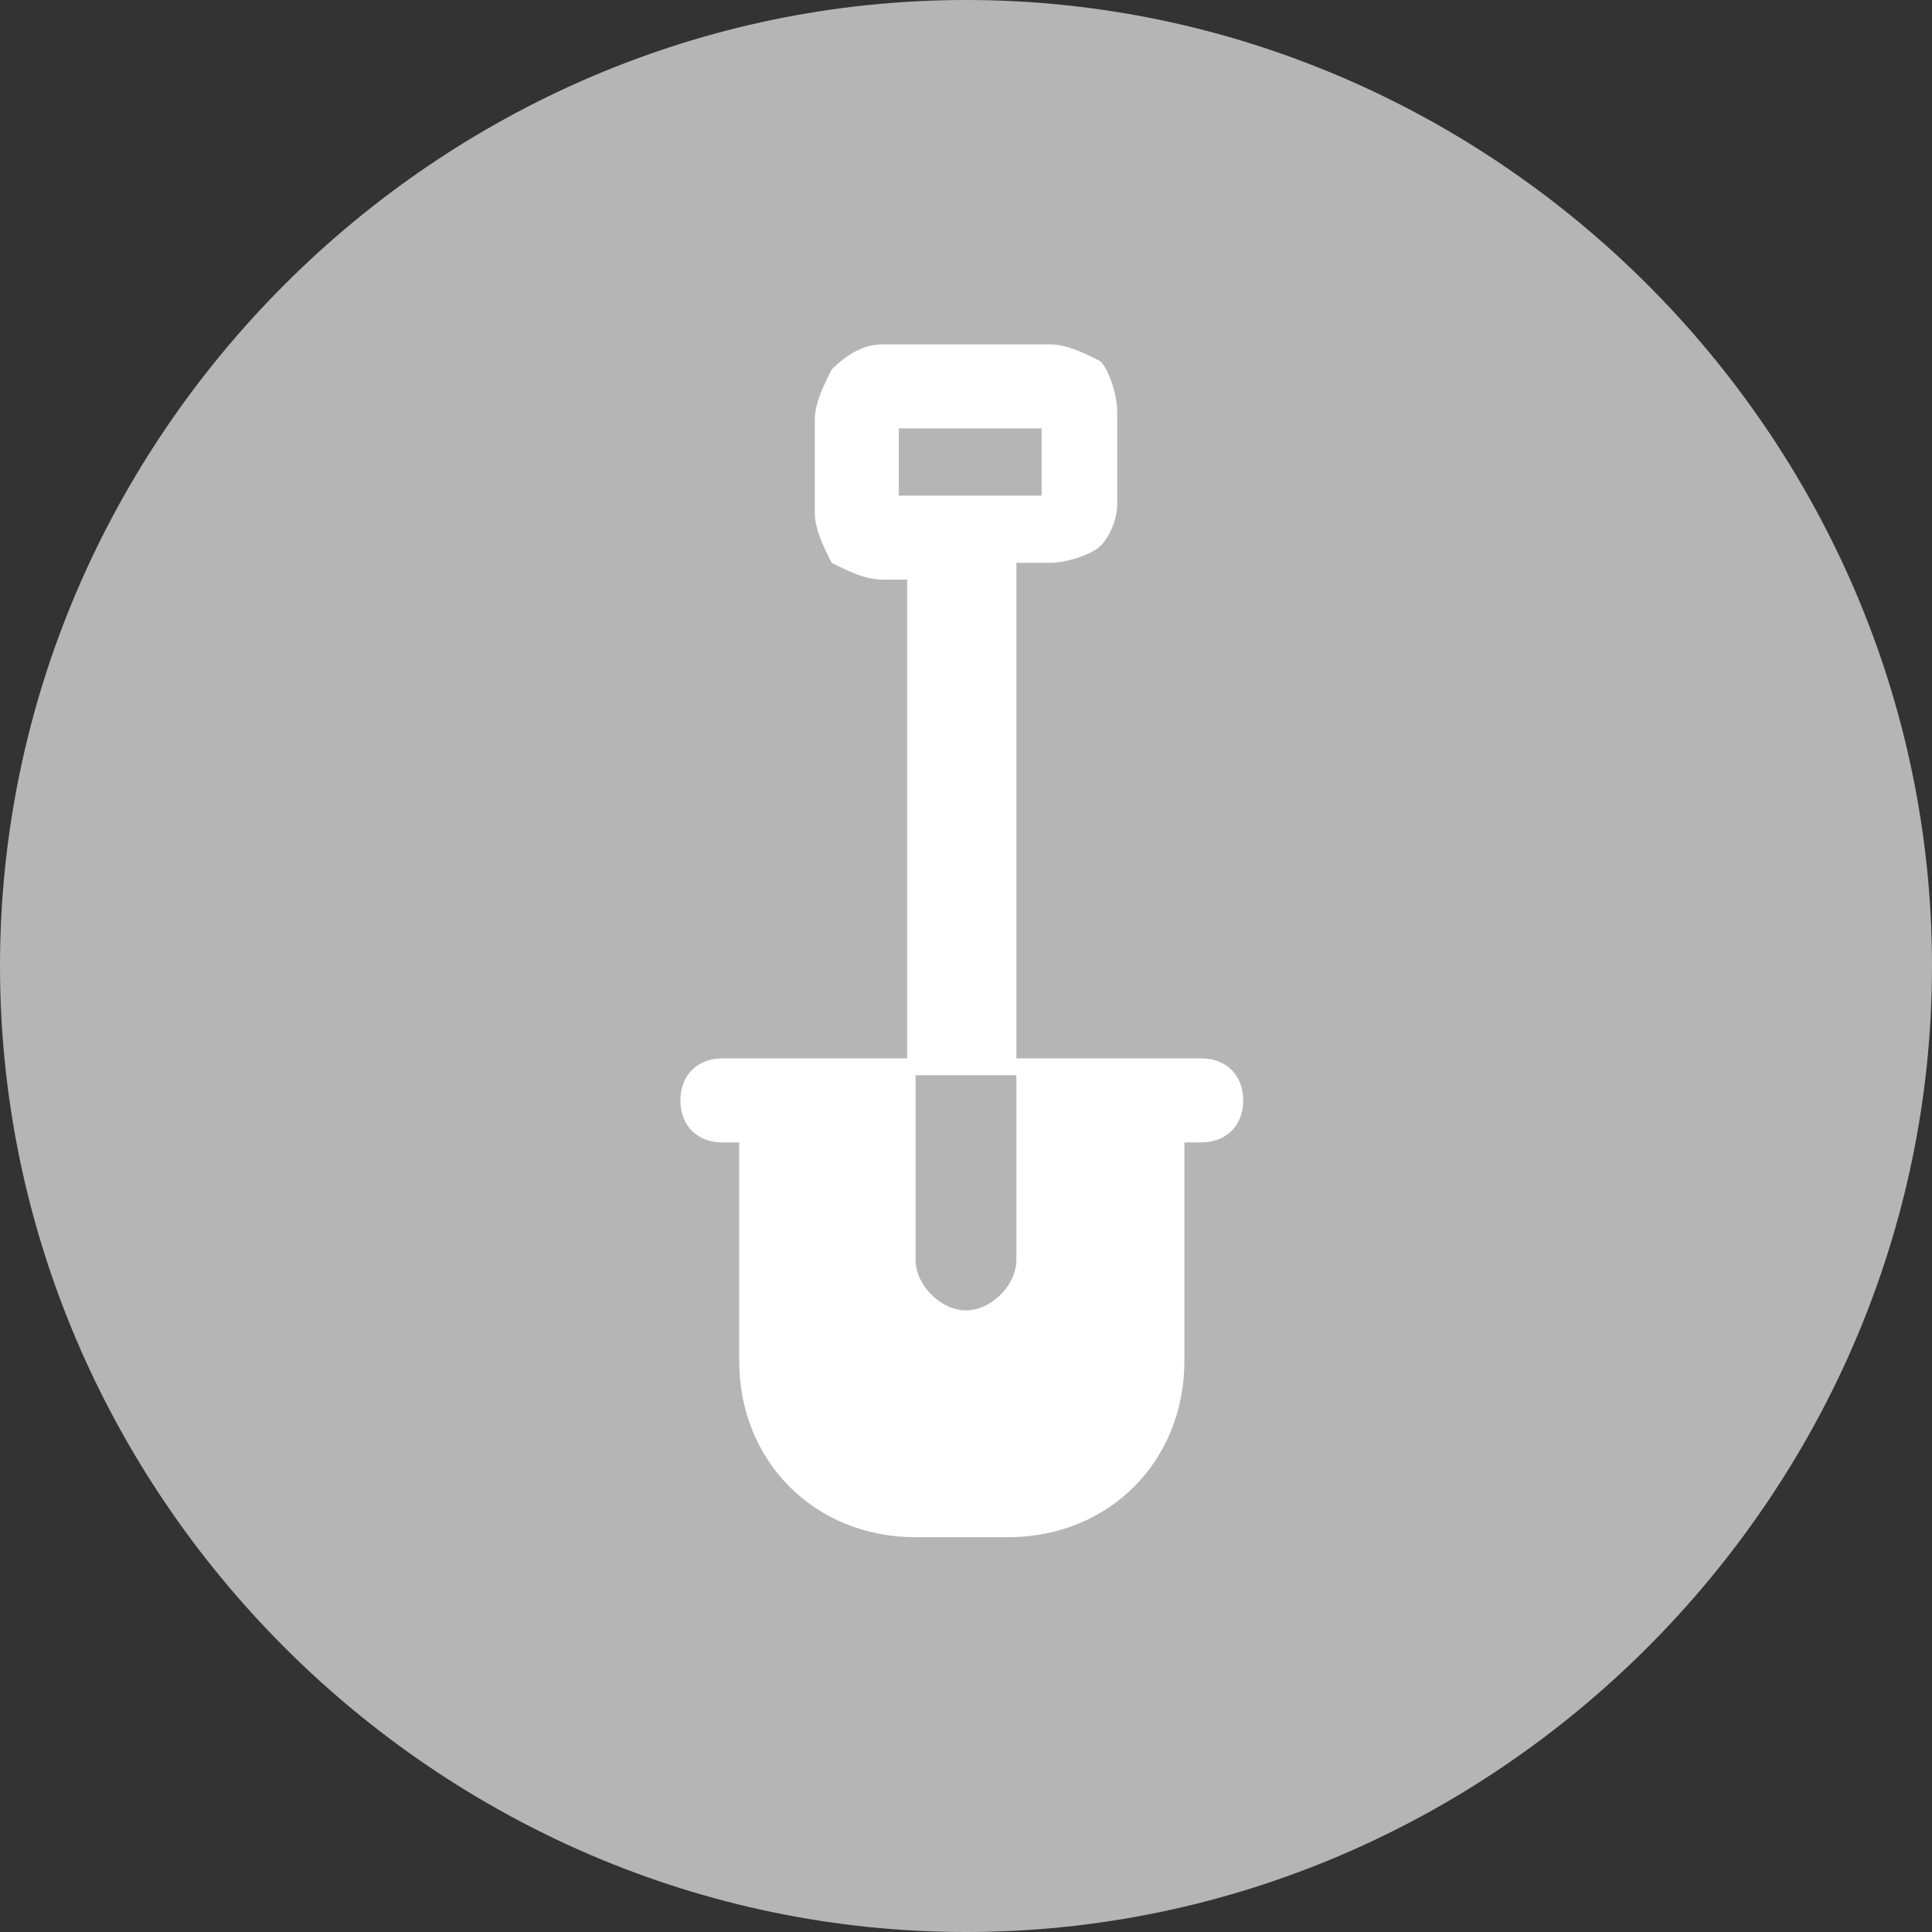 <?xml version="1.0" encoding="utf-8"?>
<!-- Generator: Adobe Illustrator 21.0.0, SVG Export Plug-In . SVG Version: 6.00 Build 0)  -->
<svg version="1.1" id="_x31_" xmlns="http://www.w3.org/2000/svg" xmlns:xlink="http://www.w3.org/1999/xlink" x="0px" y="0px"
	 viewBox="0 0 23 23" style="enable-background:new 0 0 23 23;" xml:space="preserve">
<rect x="0" y="0" width="23" height="23" fill="#333333" stroke="none"/>
<style type="text/css">
	.st0{fill-rule:evenodd;clip-rule:evenodd;fill:#B5B5B5;}
	.st1{fill-rule:evenodd;clip-rule:evenodd;fill:#FFFFFF;}
	.st2{fill-rule:evenodd;clip-rule:evenodd;fill:#c8964d;}
</style>
<g>
	<path class="st0" d="M11.5,23C17.8,23,23,17.8,23,11.5S17.8,0,11.5,0C5.2,0,0,5.2,0,11.5S5.2,23,11.5,23z"/>
	<path class="st1" d="M10.9,13.7l0,1.3c0,0.3,0.3,0.6,0.6,0.6h0c0.3,0,0.6-0.3,0.6-0.6l0-2.2h-1.2L10.9,13.7L10.9,13.7z M12.4,5.1
		h-1.7v0.8h1.7V5.1L12.4,5.1z M10.5,4.1h2c0.2,0,0.4,0.1,0.6,0.2l0,0c0.1,0.1,0.2,0.4,0.2,0.6v1.1c0,0.2-0.1,0.4-0.2,0.5l0,0
		c-0.1,0.1-0.4,0.2-0.6,0.2h-0.4v5.9l2.2,0c0.3,0,0.5,0.2,0.5,0.5c0,0.3-0.2,0.5-0.5,0.5l-0.2,0v2.6c0,1.2-0.9,2.1-2.1,2.1h-1.1
		c-1.2,0-2.1-0.9-2.1-2.1v-2.6l-0.2,0c-0.3,0-0.5-0.2-0.5-0.5c0-0.3,0.2-0.5,0.5-0.5l2.2,0V6.9h-0.3c-0.2,0-0.4-0.1-0.6-0.2l0,0l0,0
		l0,0C9.8,6.5,9.7,6.3,9.7,6.1V5c0-0.2,0.1-0.4,0.2-0.6l0,0l0,0C10.1,4.2,10.3,4.1,10.5,4.1z"/>
</g>
</svg>
